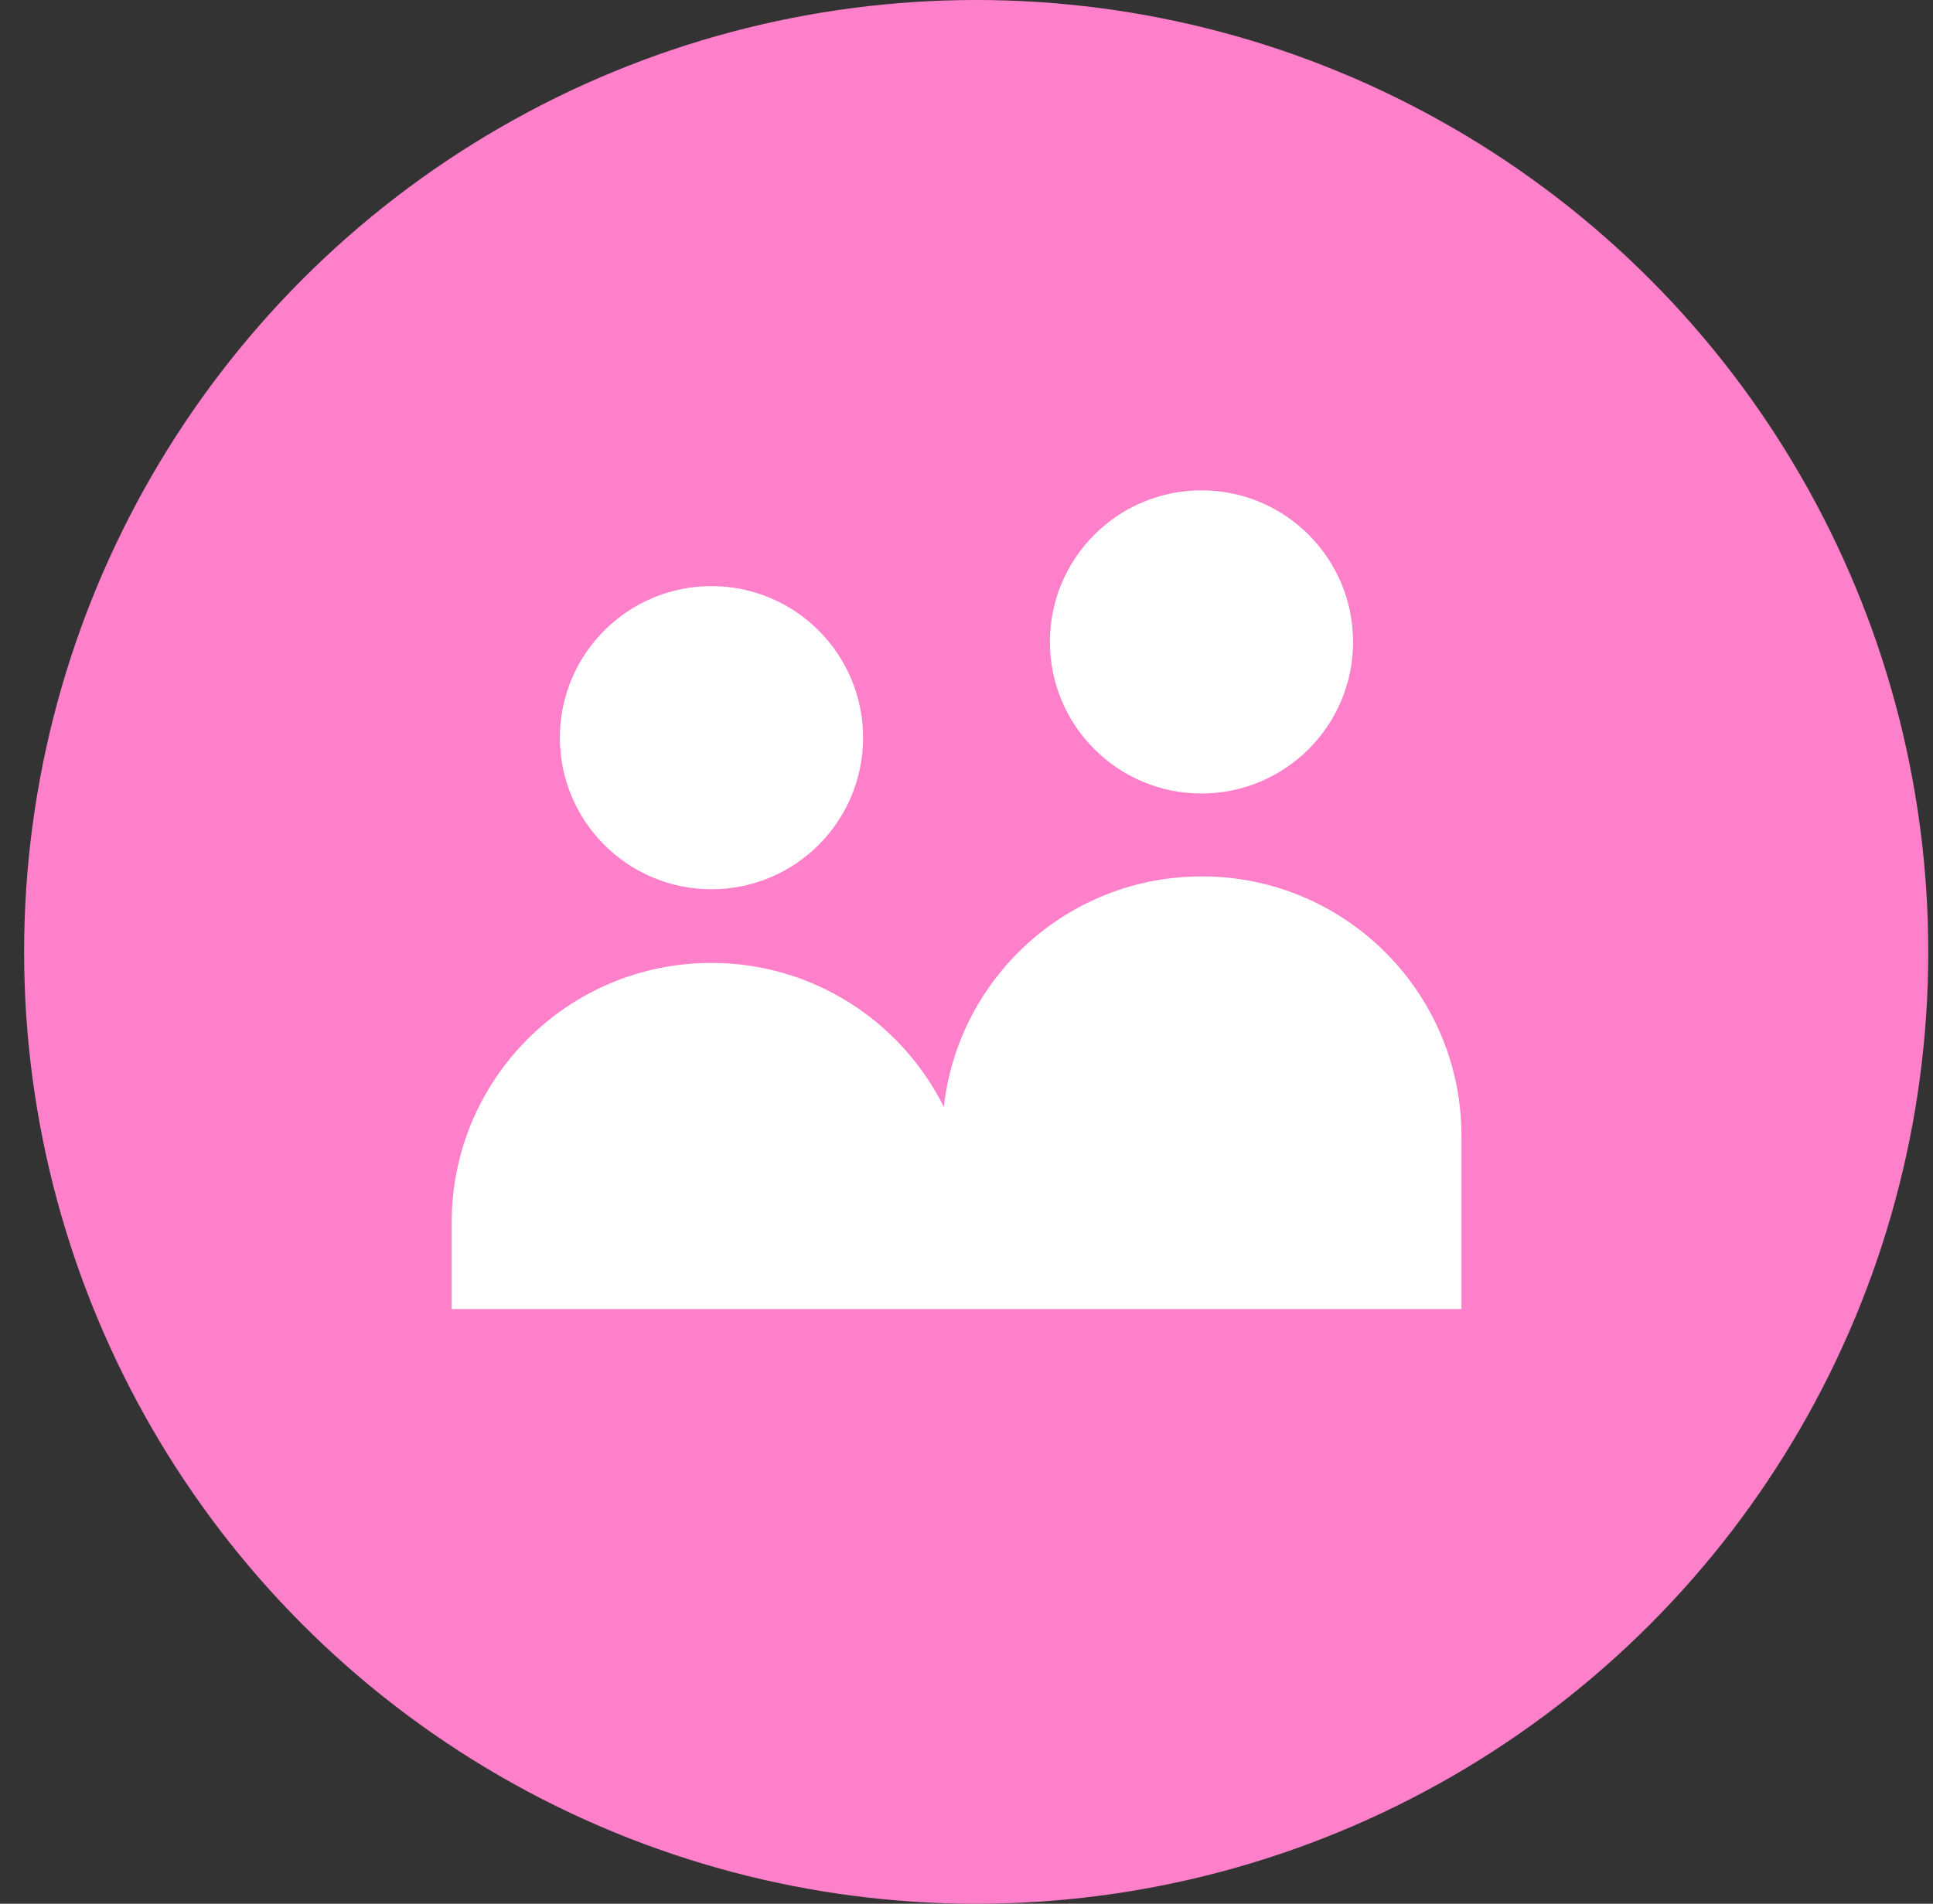<svg width="67" height="66" viewBox="0 0 67 66" fill="none" xmlns="http://www.w3.org/2000/svg">
<rect x="0" y="0" width="67" height="66" fill="#333333" stroke="none"/>
<circle cx="33.836" cy="33" r="33" fill="#FF80CA"/>
<path d="M41.656 30.383C46.627 30.383 50.656 34.412 50.656 39.383V45.383H15.656V42.383C15.656 37.412 19.686 33.383 24.656 33.383C28.186 33.383 31.239 35.416 32.714 38.374C33.215 33.878 37.027 30.383 41.656 30.383ZM24.661 20.32C27.563 20.321 29.915 22.673 29.915 25.575C29.915 28.477 27.563 30.829 24.661 30.829C21.759 30.829 19.407 28.477 19.406 25.575C19.406 22.673 21.759 20.32 24.661 20.32ZM41.645 17C44.547 17 46.899 19.353 46.899 22.255C46.899 25.156 44.547 27.509 41.645 27.509C38.744 27.509 36.391 25.157 36.391 22.255C36.391 19.353 38.744 17 41.645 17Z" fill="white"/>
</svg>
